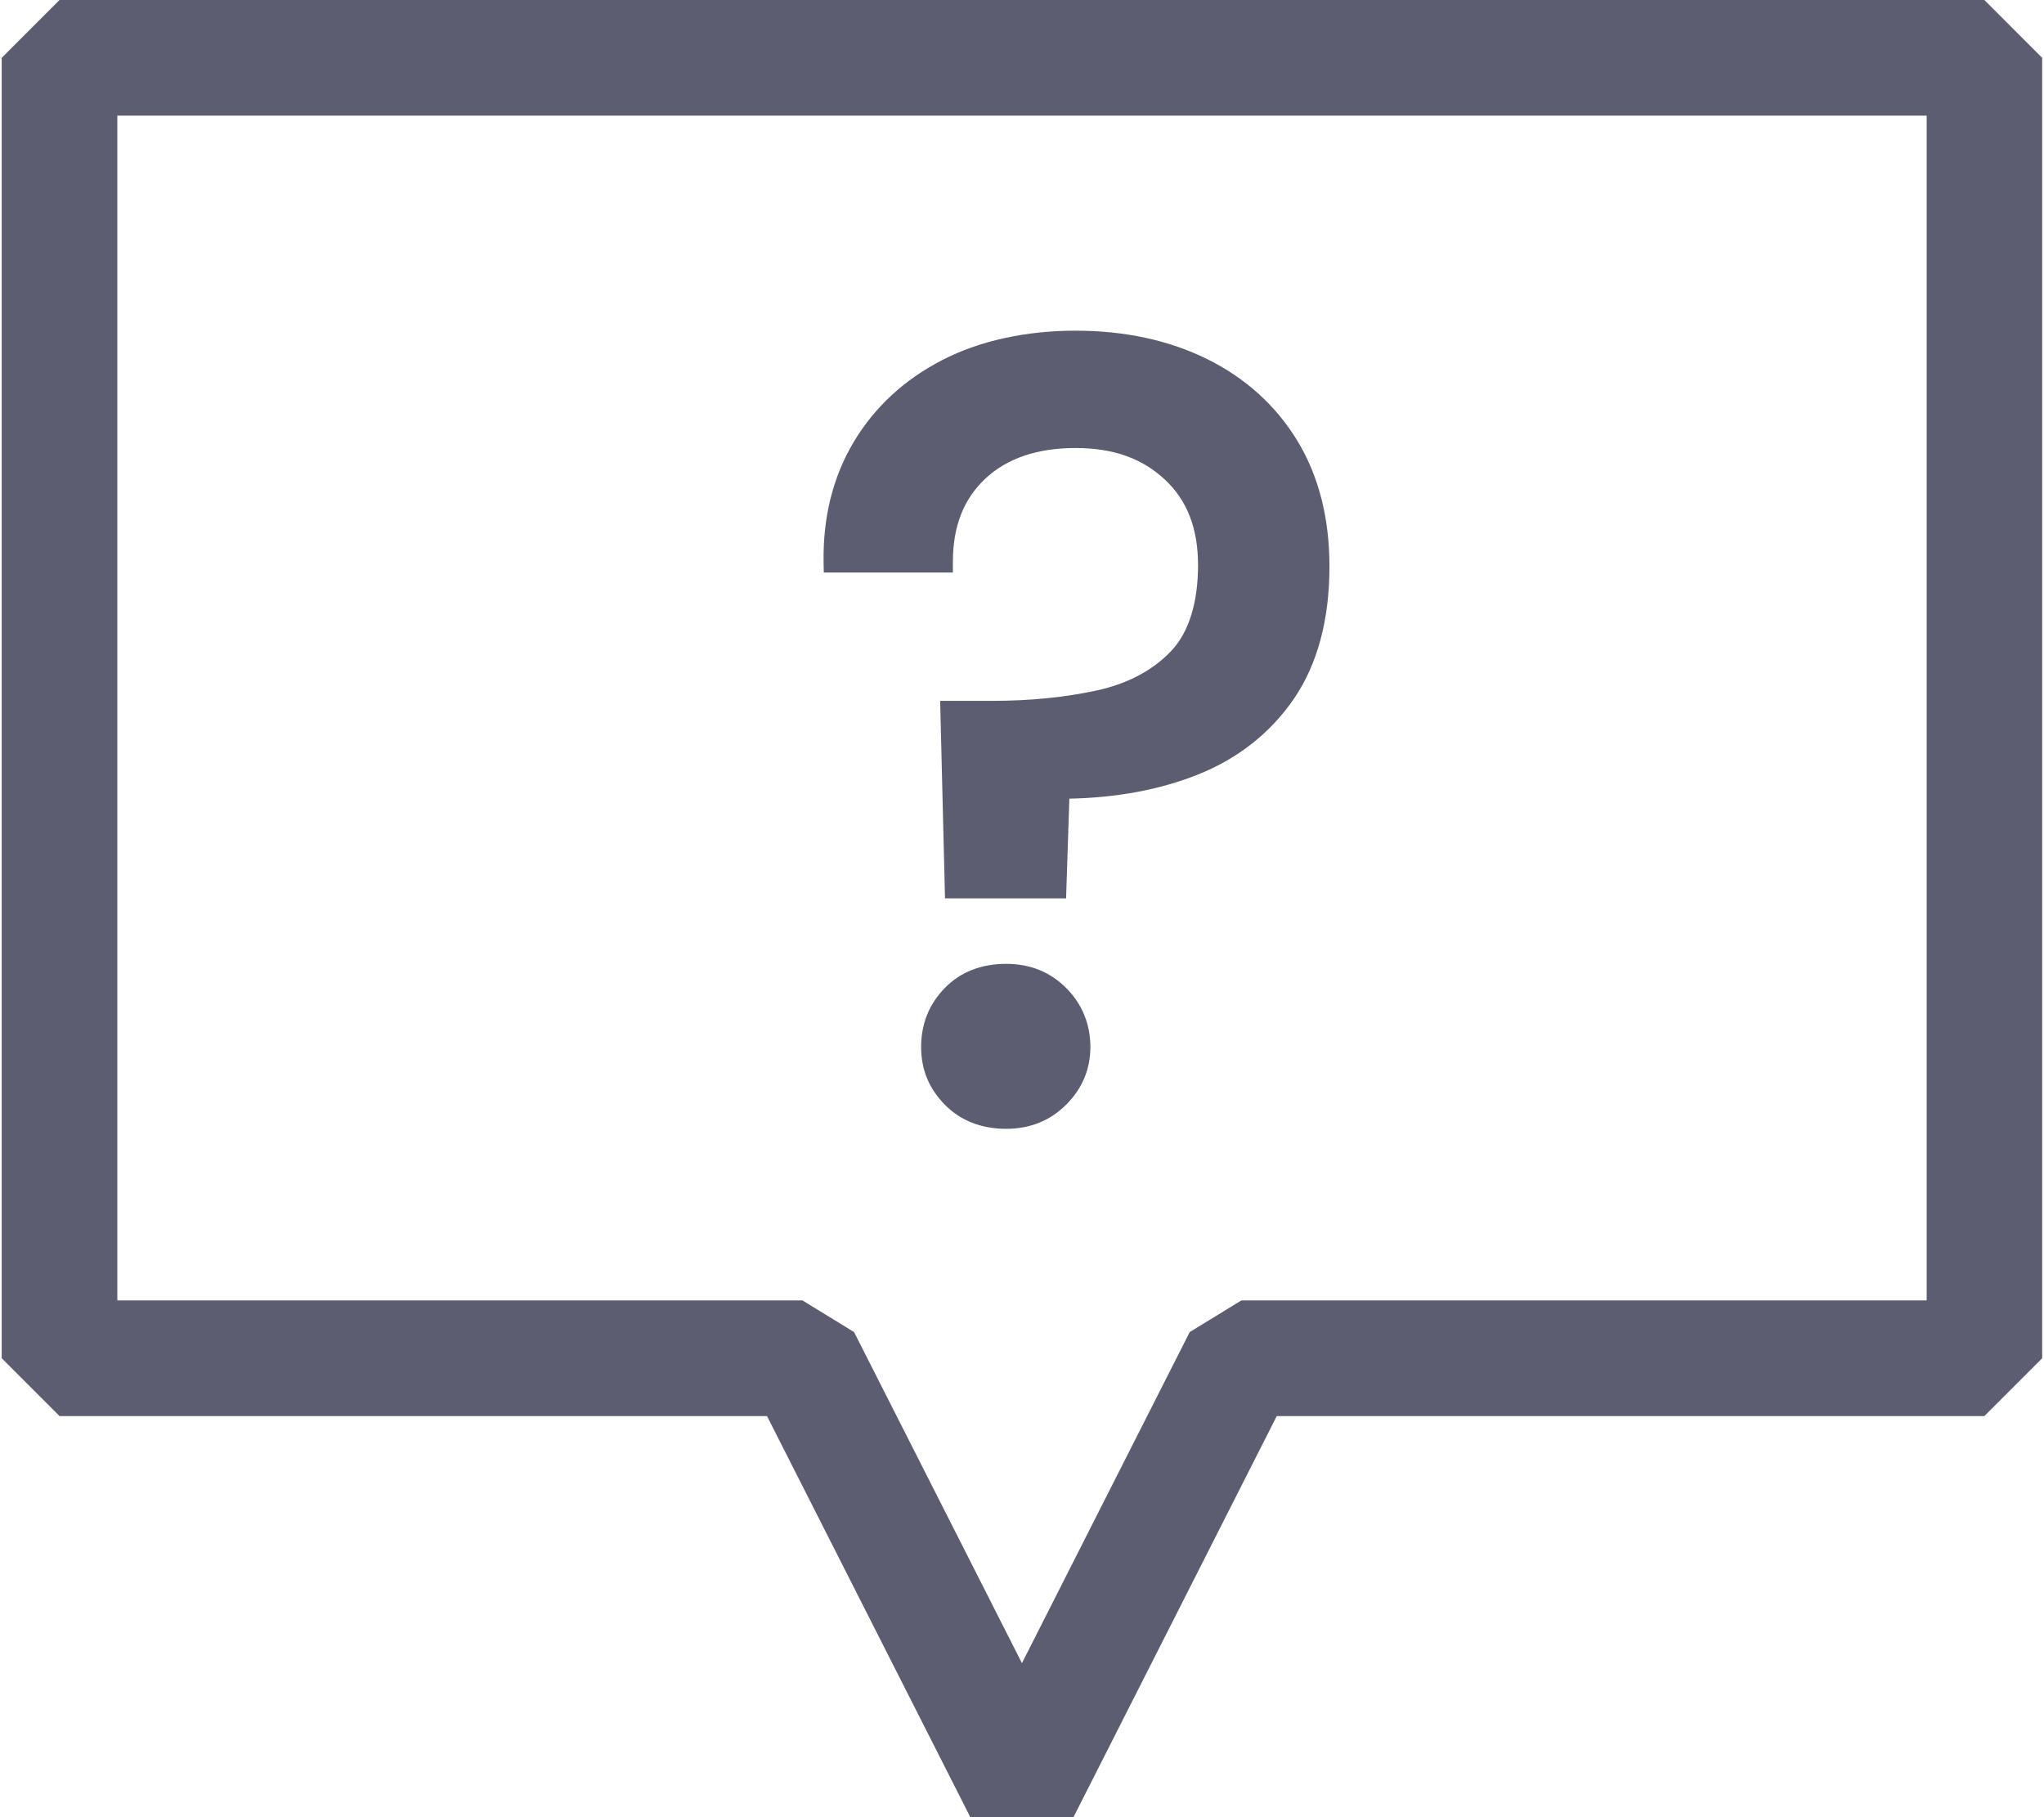 <svg width="72" height="64" viewBox="0 0 72 64" fill="none" xmlns="http://www.w3.org/2000/svg">
<g clip-path="url(#clip0_1294_5008)">
<path d="M69.903 0H2.097L0.06 2.037V47.836L2.097 49.873H27.018L34.18 64H37.813L44.974 49.873H69.9L71.936 47.836V2.037L69.9 0H69.903ZM67.867 45.8H43.727L41.908 46.914L35.998 58.575L30.084 46.914L28.266 45.8H4.133V4.073H67.867V45.8Z" fill="#5D5D72"/>
<path d="M33.565 20.163V19.793C33.565 18.541 33.939 17.582 34.706 16.86C35.469 16.142 36.539 15.779 37.883 15.779C39.227 15.779 40.235 16.149 41.023 16.882C41.816 17.615 42.201 18.608 42.201 19.907C42.201 21.207 41.882 22.27 41.253 22.929C40.609 23.607 39.735 24.073 38.661 24.311C37.535 24.559 36.287 24.684 34.947 24.684H33.117L33.288 31.639H37.553L37.668 28.128C39.346 28.095 40.857 27.81 42.175 27.288C43.612 26.718 44.756 25.81 45.586 24.599C46.411 23.385 46.83 21.822 46.83 19.948C46.83 18.234 46.445 16.741 45.689 15.505C44.93 14.268 43.86 13.305 42.505 12.638C41.164 11.979 39.609 11.646 37.883 11.646C36.157 11.646 34.528 11.994 33.195 12.679C31.855 13.368 30.807 14.338 30.073 15.564C29.344 16.786 28.985 18.212 29.011 19.8L29.018 20.163H33.565Z" fill="#5D5D72"/>
<path d="M35.447 33.946C34.558 33.946 33.828 34.235 33.276 34.801C32.725 35.368 32.447 36.064 32.447 36.871C32.447 37.678 32.725 38.338 33.276 38.901C33.828 39.467 34.562 39.756 35.447 39.756C36.28 39.756 36.991 39.471 37.557 38.904C38.124 38.338 38.409 37.656 38.409 36.871C38.409 36.086 38.124 35.364 37.557 34.797C36.991 34.231 36.283 33.946 35.447 33.946Z" fill="#5D5D72"/>
</g>
<defs>
<clipPath id="clip0_1294_5008">
<rect width="71.88" height="64" fill="white" transform="translate(0.06)"/>
</clipPath>
</defs>
</svg>
